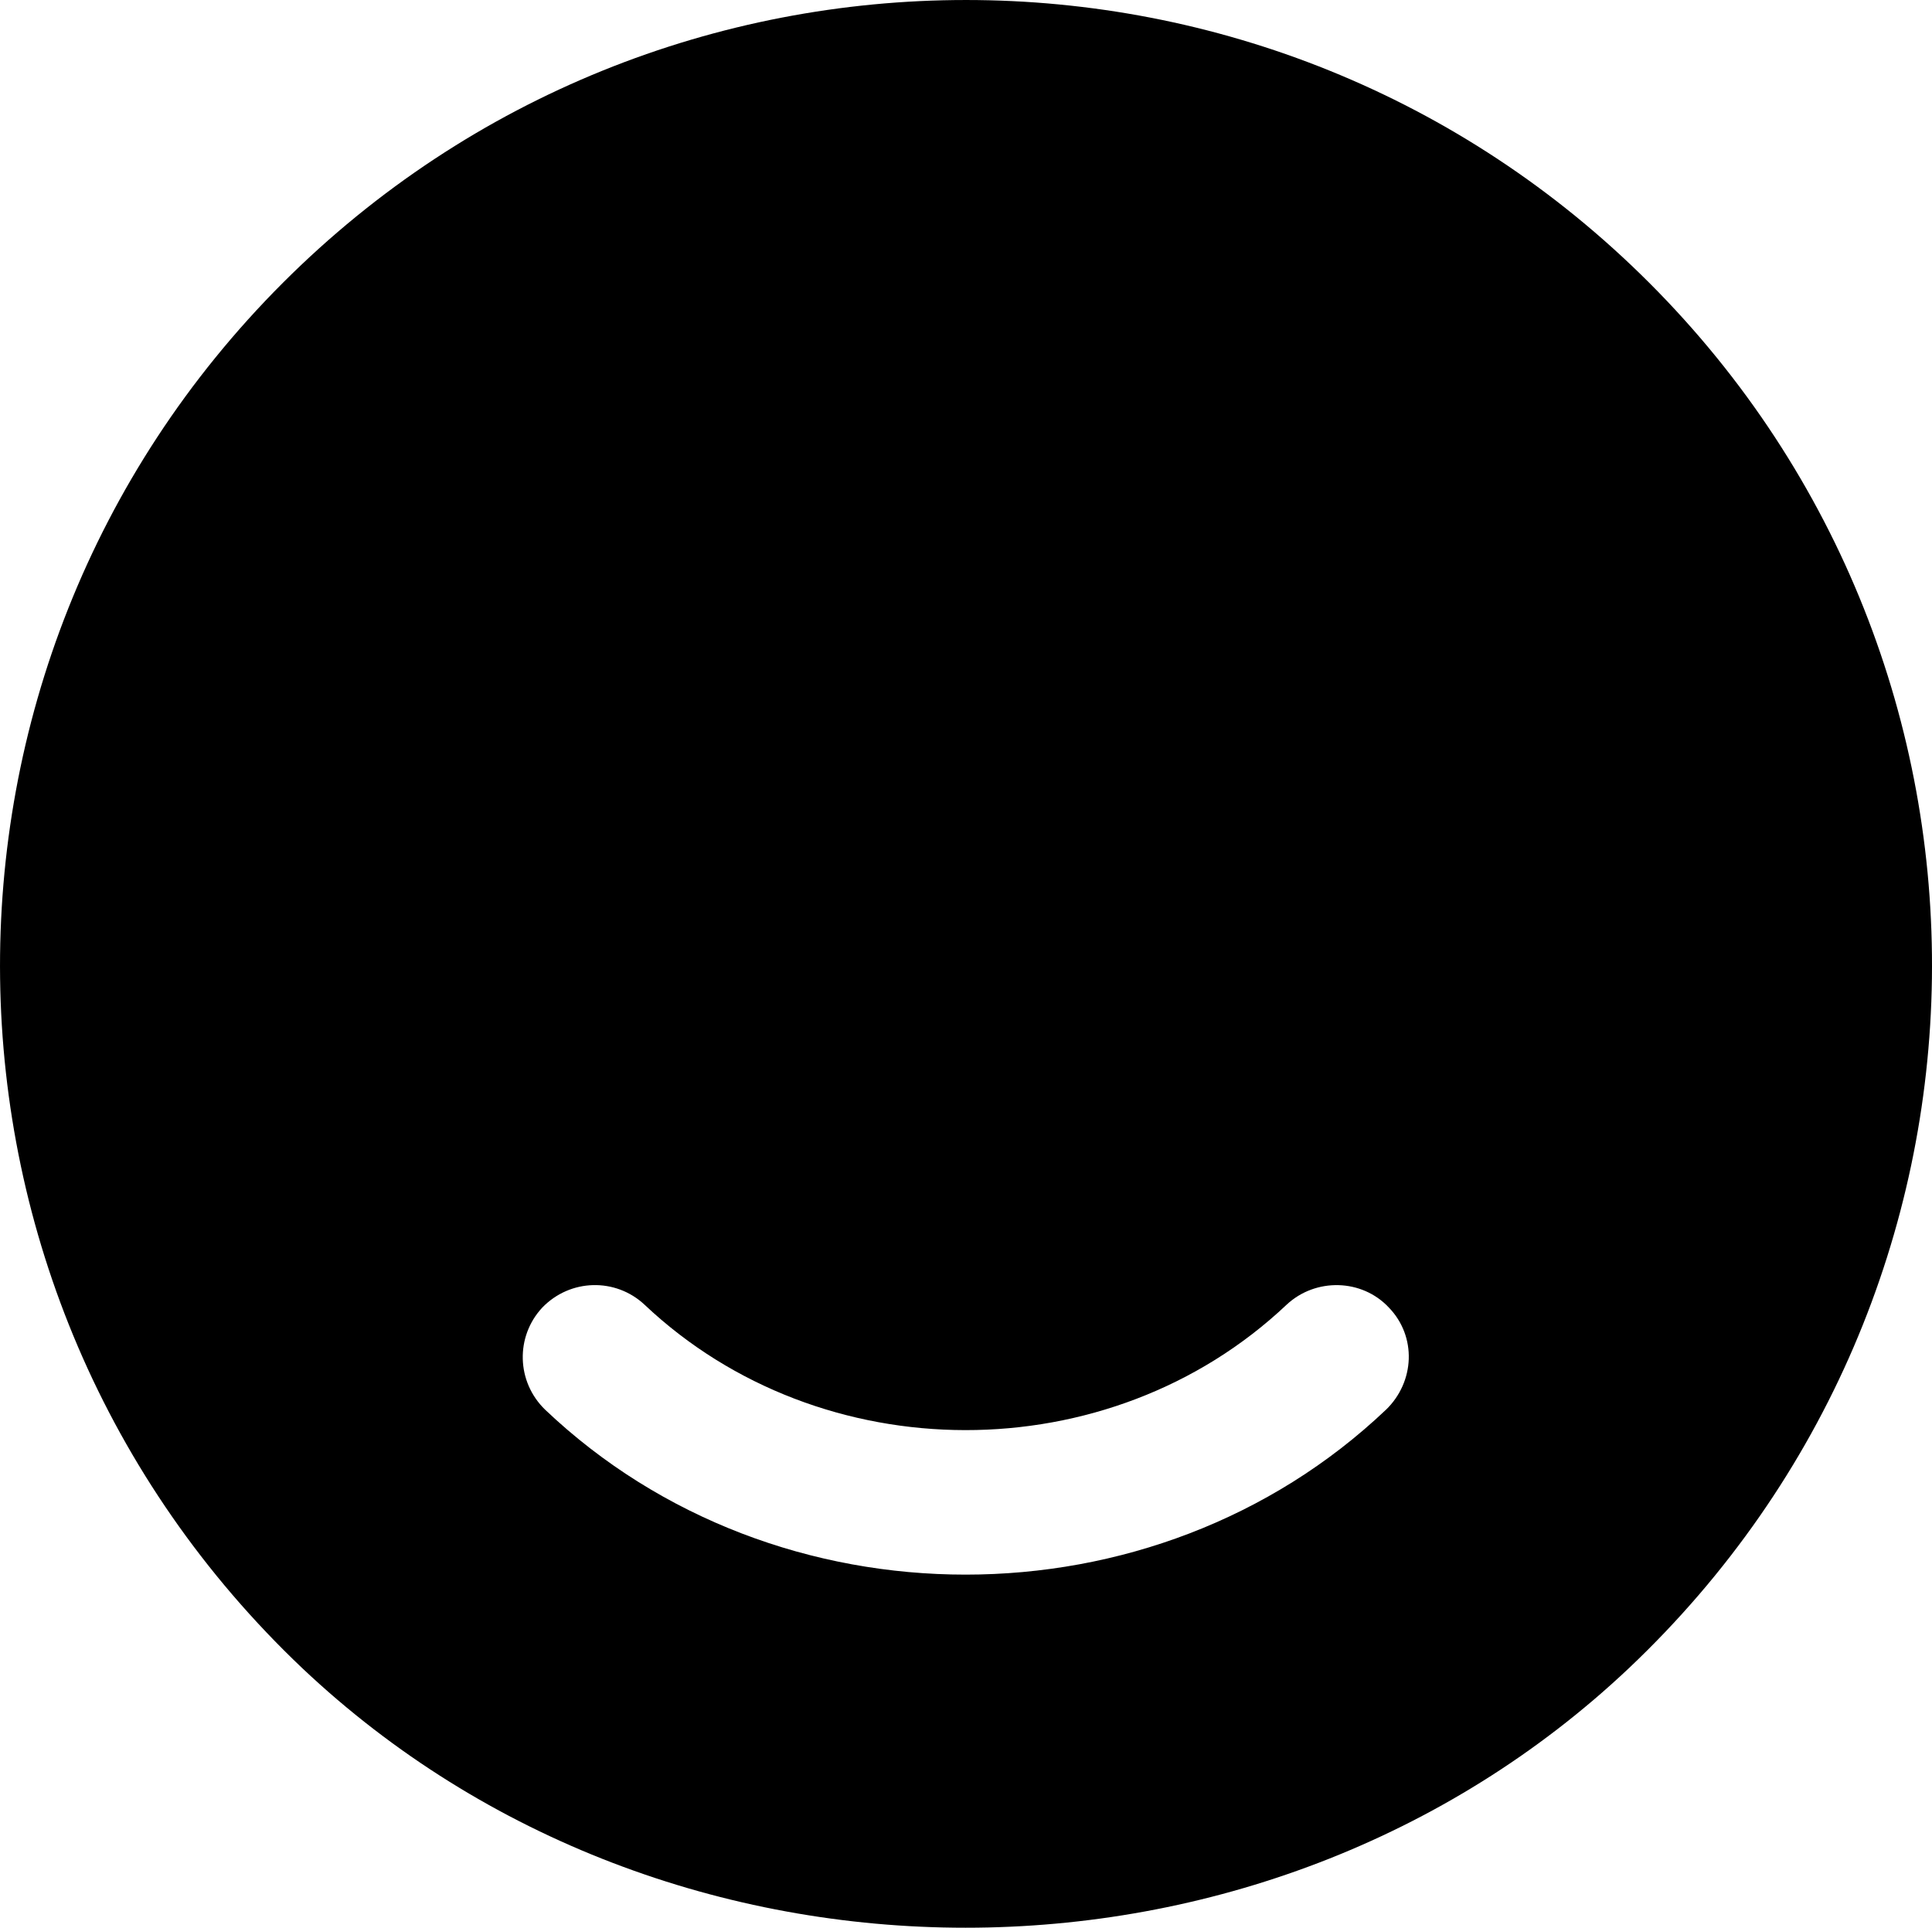 <?xml version="1.0" encoding="UTF-8"?><svg id="Layer_1" xmlns="http://www.w3.org/2000/svg" viewBox="0 0 564.19 562.98"><path d="M481.6,82.57c-110.09-110.09-288.88-110.09-398.97,0-112.06,112.06-110.09,294.79,5.63,404.6,106.99,101.08,280.43,101.08,387.43,0,116-109.81,117.97-292.54,5.91-404.6ZM404.73,411.71c-33.79,32.1-78.27,48.15-122.76,48.15s-88.97-16.05-122.76-48.15c-8.45-8.17-8.73-21.4-.84-29.85,8.17-8.45,21.4-8.73,29.84-.84,51.53,48.71,135.71,48.99,187.52,0,8.45-7.88,21.96-7.6,29.85.84,8.17,8.45,7.6,21.68-.84,29.85Z" fill="currentColor"/></svg>